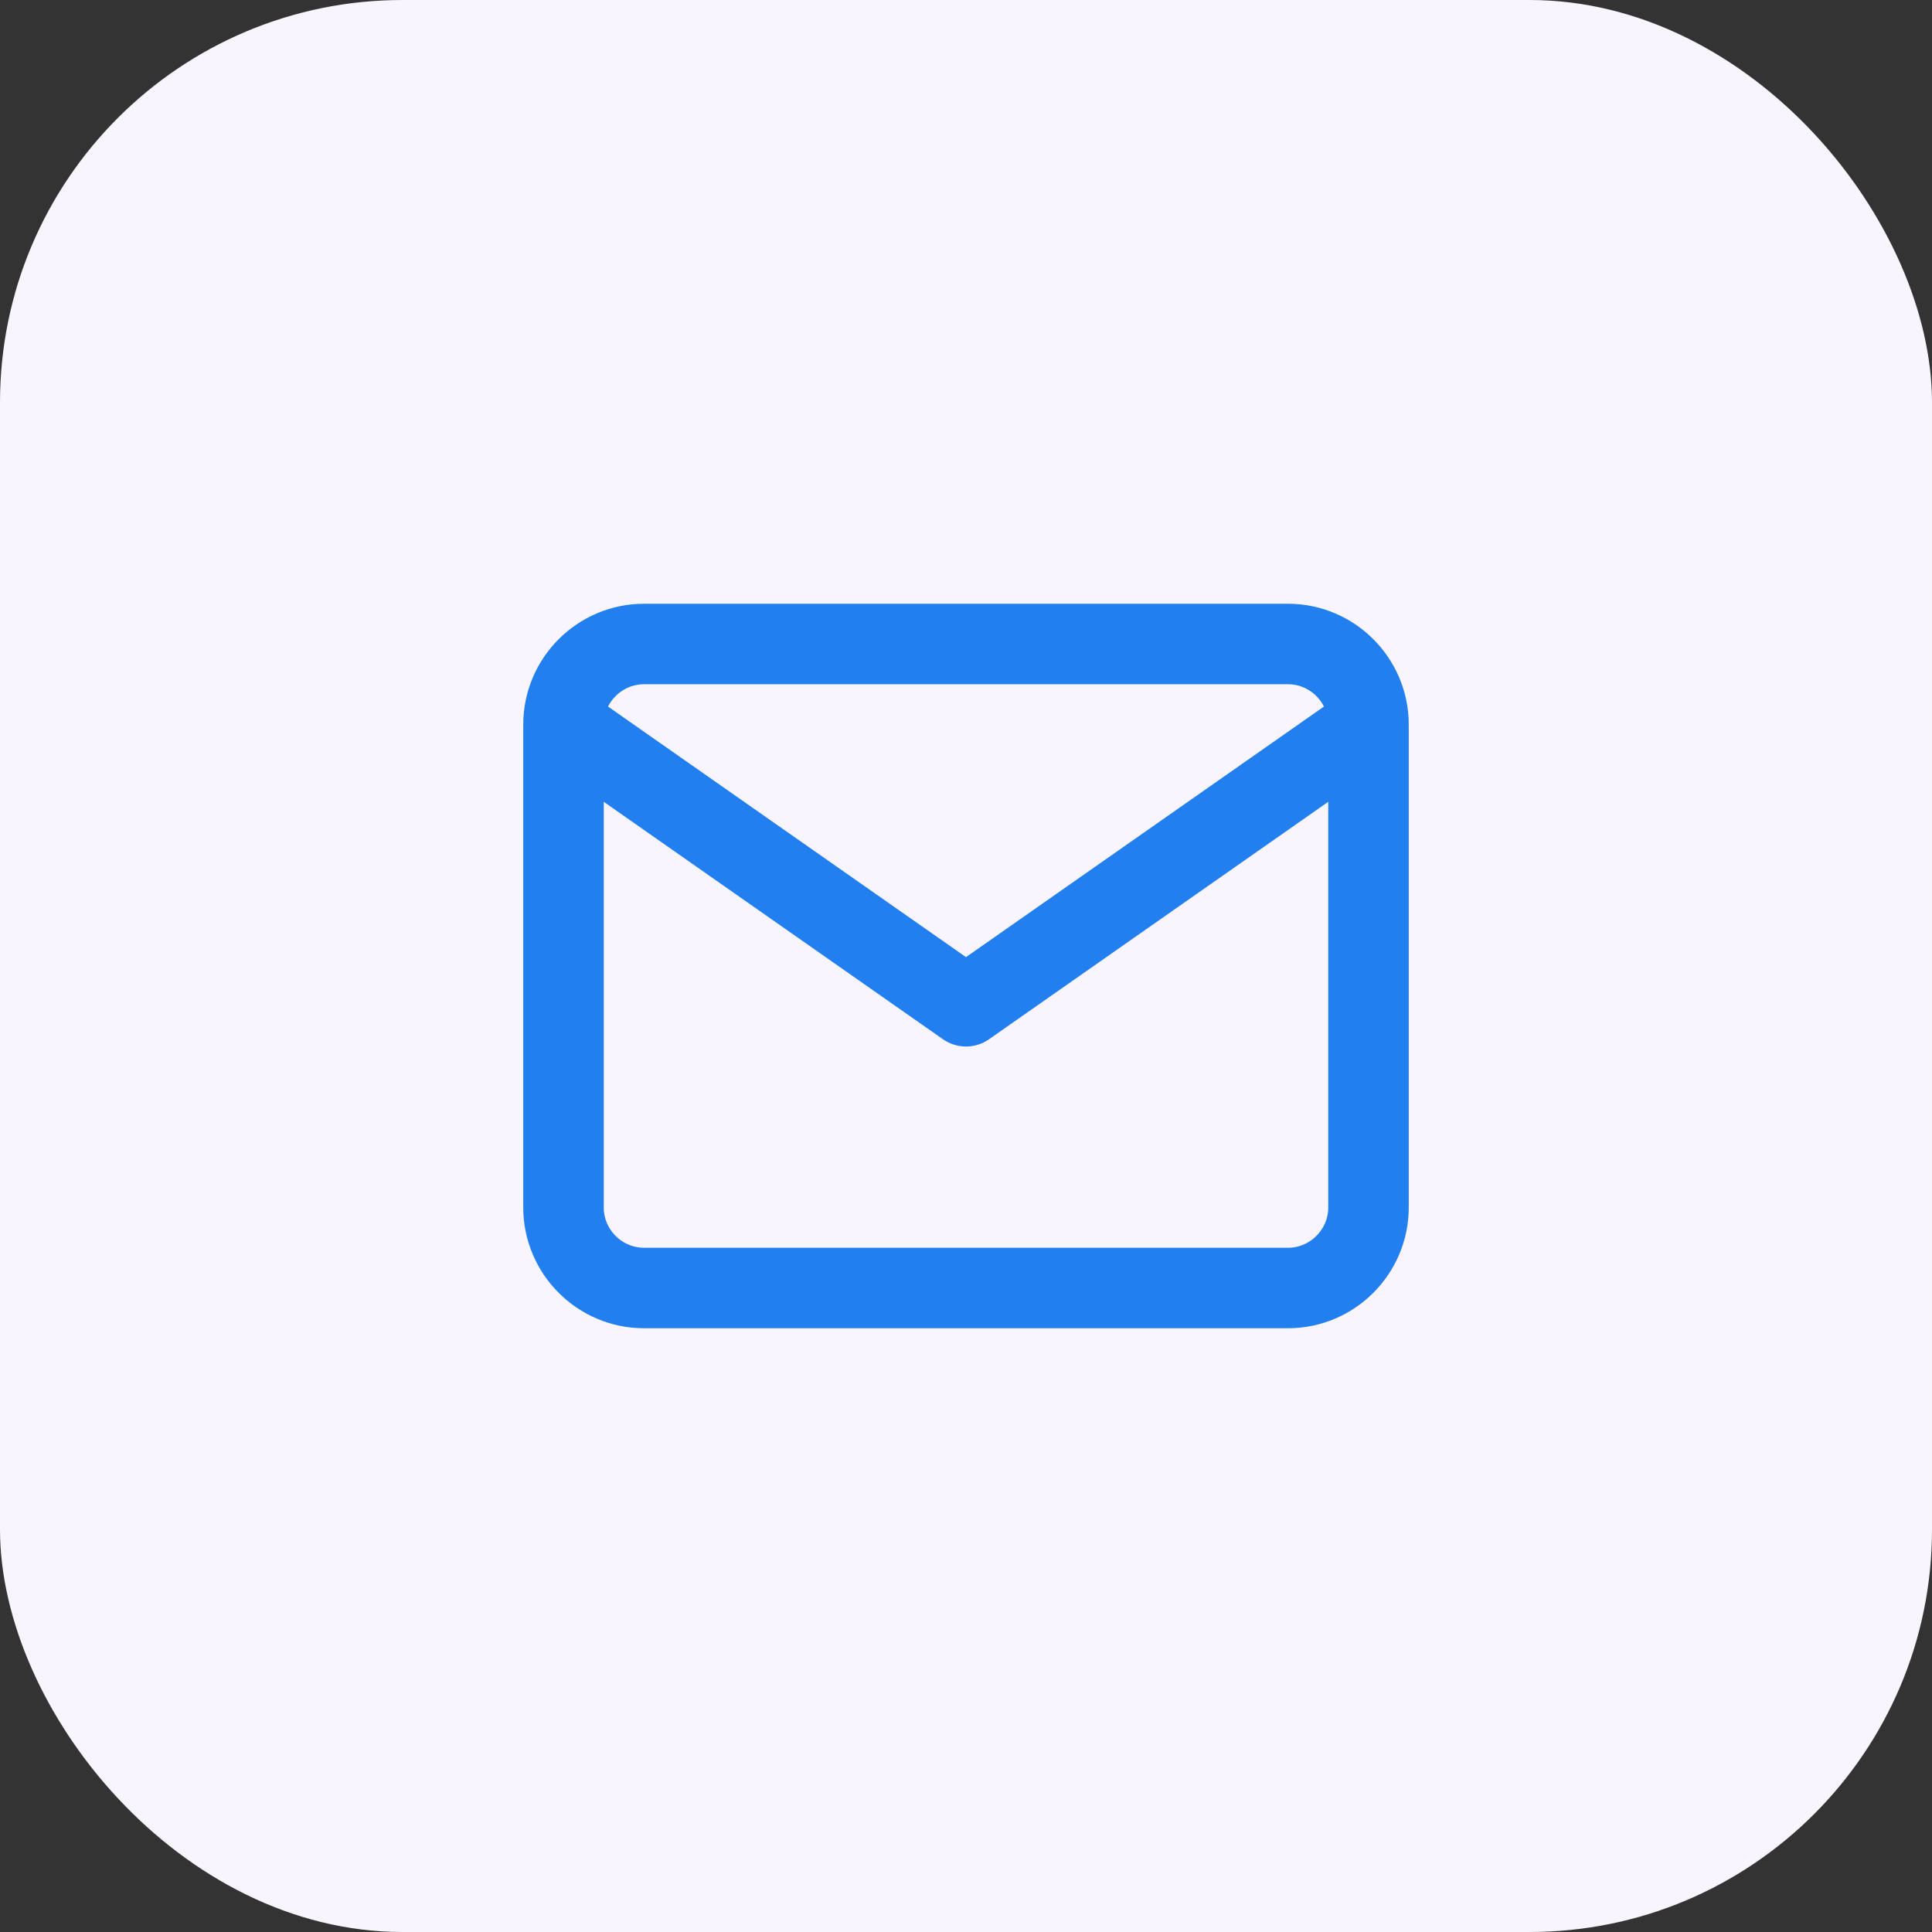 <svg width="48" height="48" viewBox="0 0 48 48" fill="none" xmlns="http://www.w3.org/2000/svg">
<rect x="0" y="0" width="48" height="48" fill="#333333" stroke="none"/>
<rect width="48" height="48" rx="10" fill="#F9F5FF"/>
<path d="M34 18C34 16.9 33.1 16 32 16H16C14.9 16 14 16.9 14 18M34 18V30C34 31.1 33.1 32 32 32H16C14.9 32 14 31.1 14 30V18M34 18L24 25L14 18" stroke="#217FEF" stroke-width="2" stroke-linecap="round" stroke-linejoin="round"/>
</svg>
